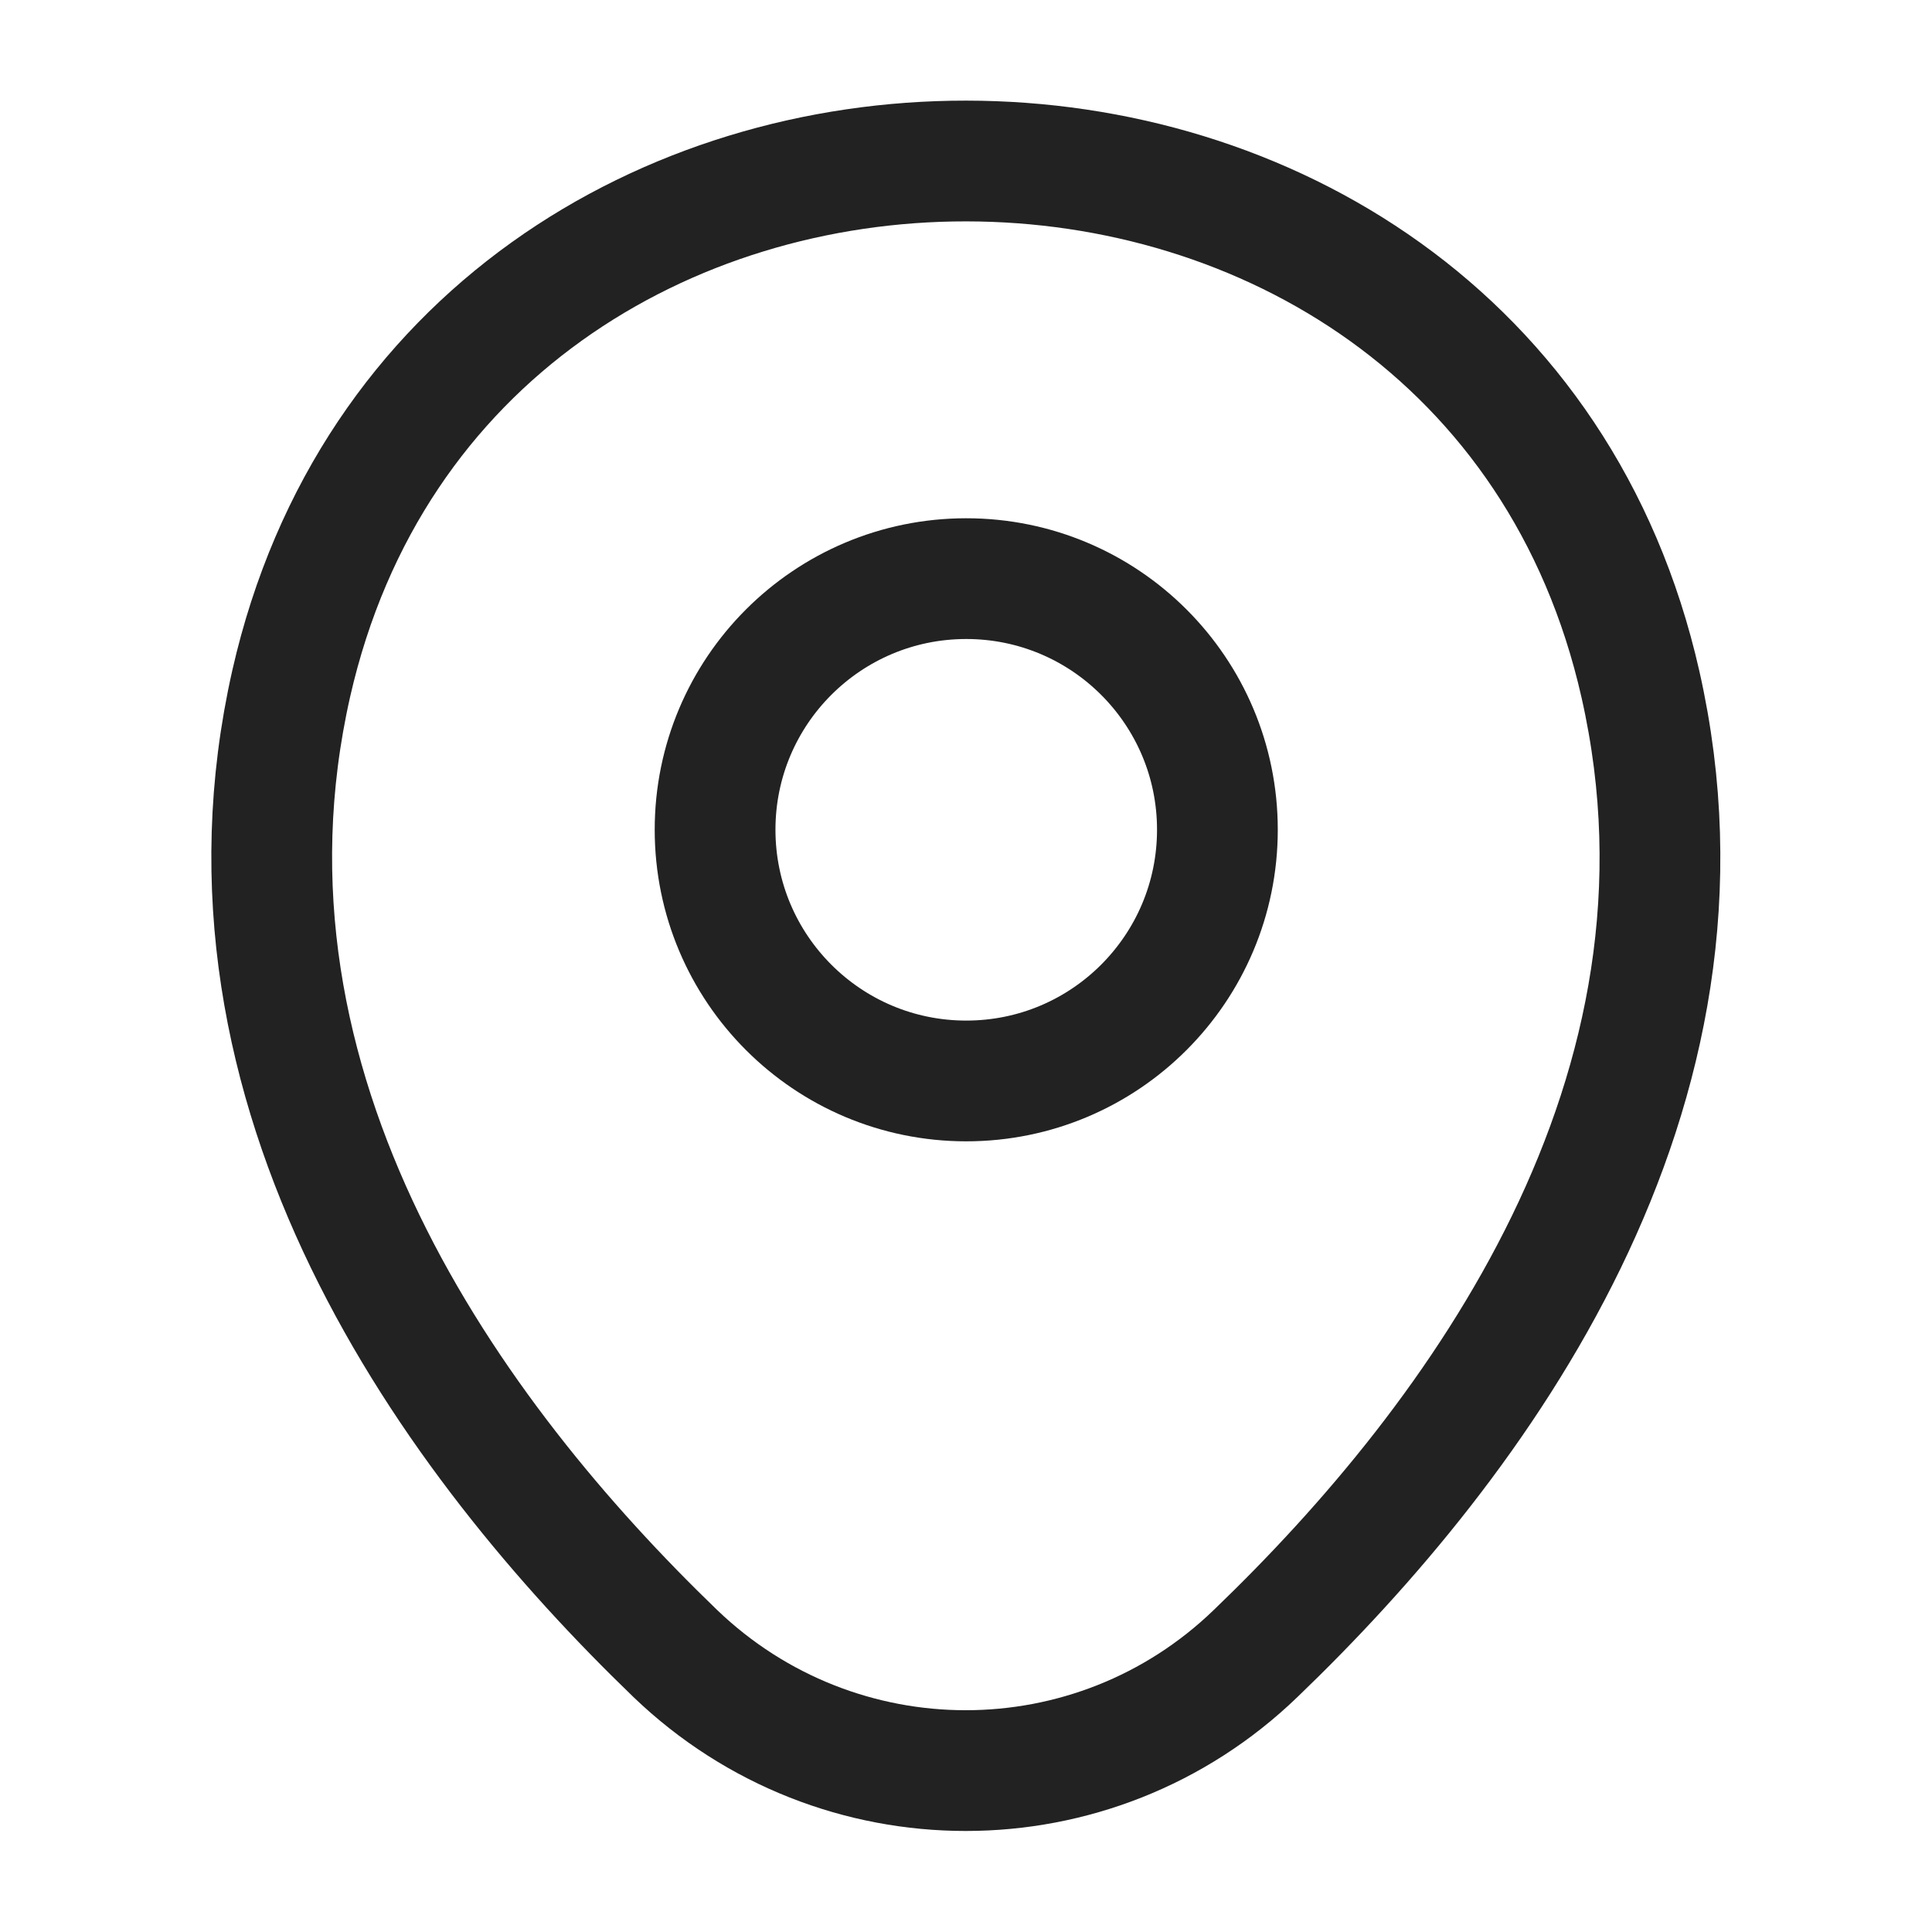 <svg width="24" height="24" viewBox="0 0 24 24" fill="none" xmlns="http://www.w3.org/2000/svg">
<path d="M12.003 13.428C13.726 13.428 15.123 12.031 15.123 10.307C15.123 8.584 13.726 7.188 12.003 7.188C10.28 7.188 8.883 8.584 8.883 10.307C8.883 12.031 10.28 13.428 12.003 13.428Z" stroke="#222222" stroke-width="1.5"/>
<path d="M3.618 8.49C5.588 -0.17 18.418 -0.16 20.378 8.5C21.528 13.58 18.368 17.88 15.598 20.54C13.588 22.48 10.408 22.48 8.388 20.54C5.628 17.88 2.468 13.57 3.618 8.49Z" stroke="#222222" stroke-width="1.5"/>
</svg>
